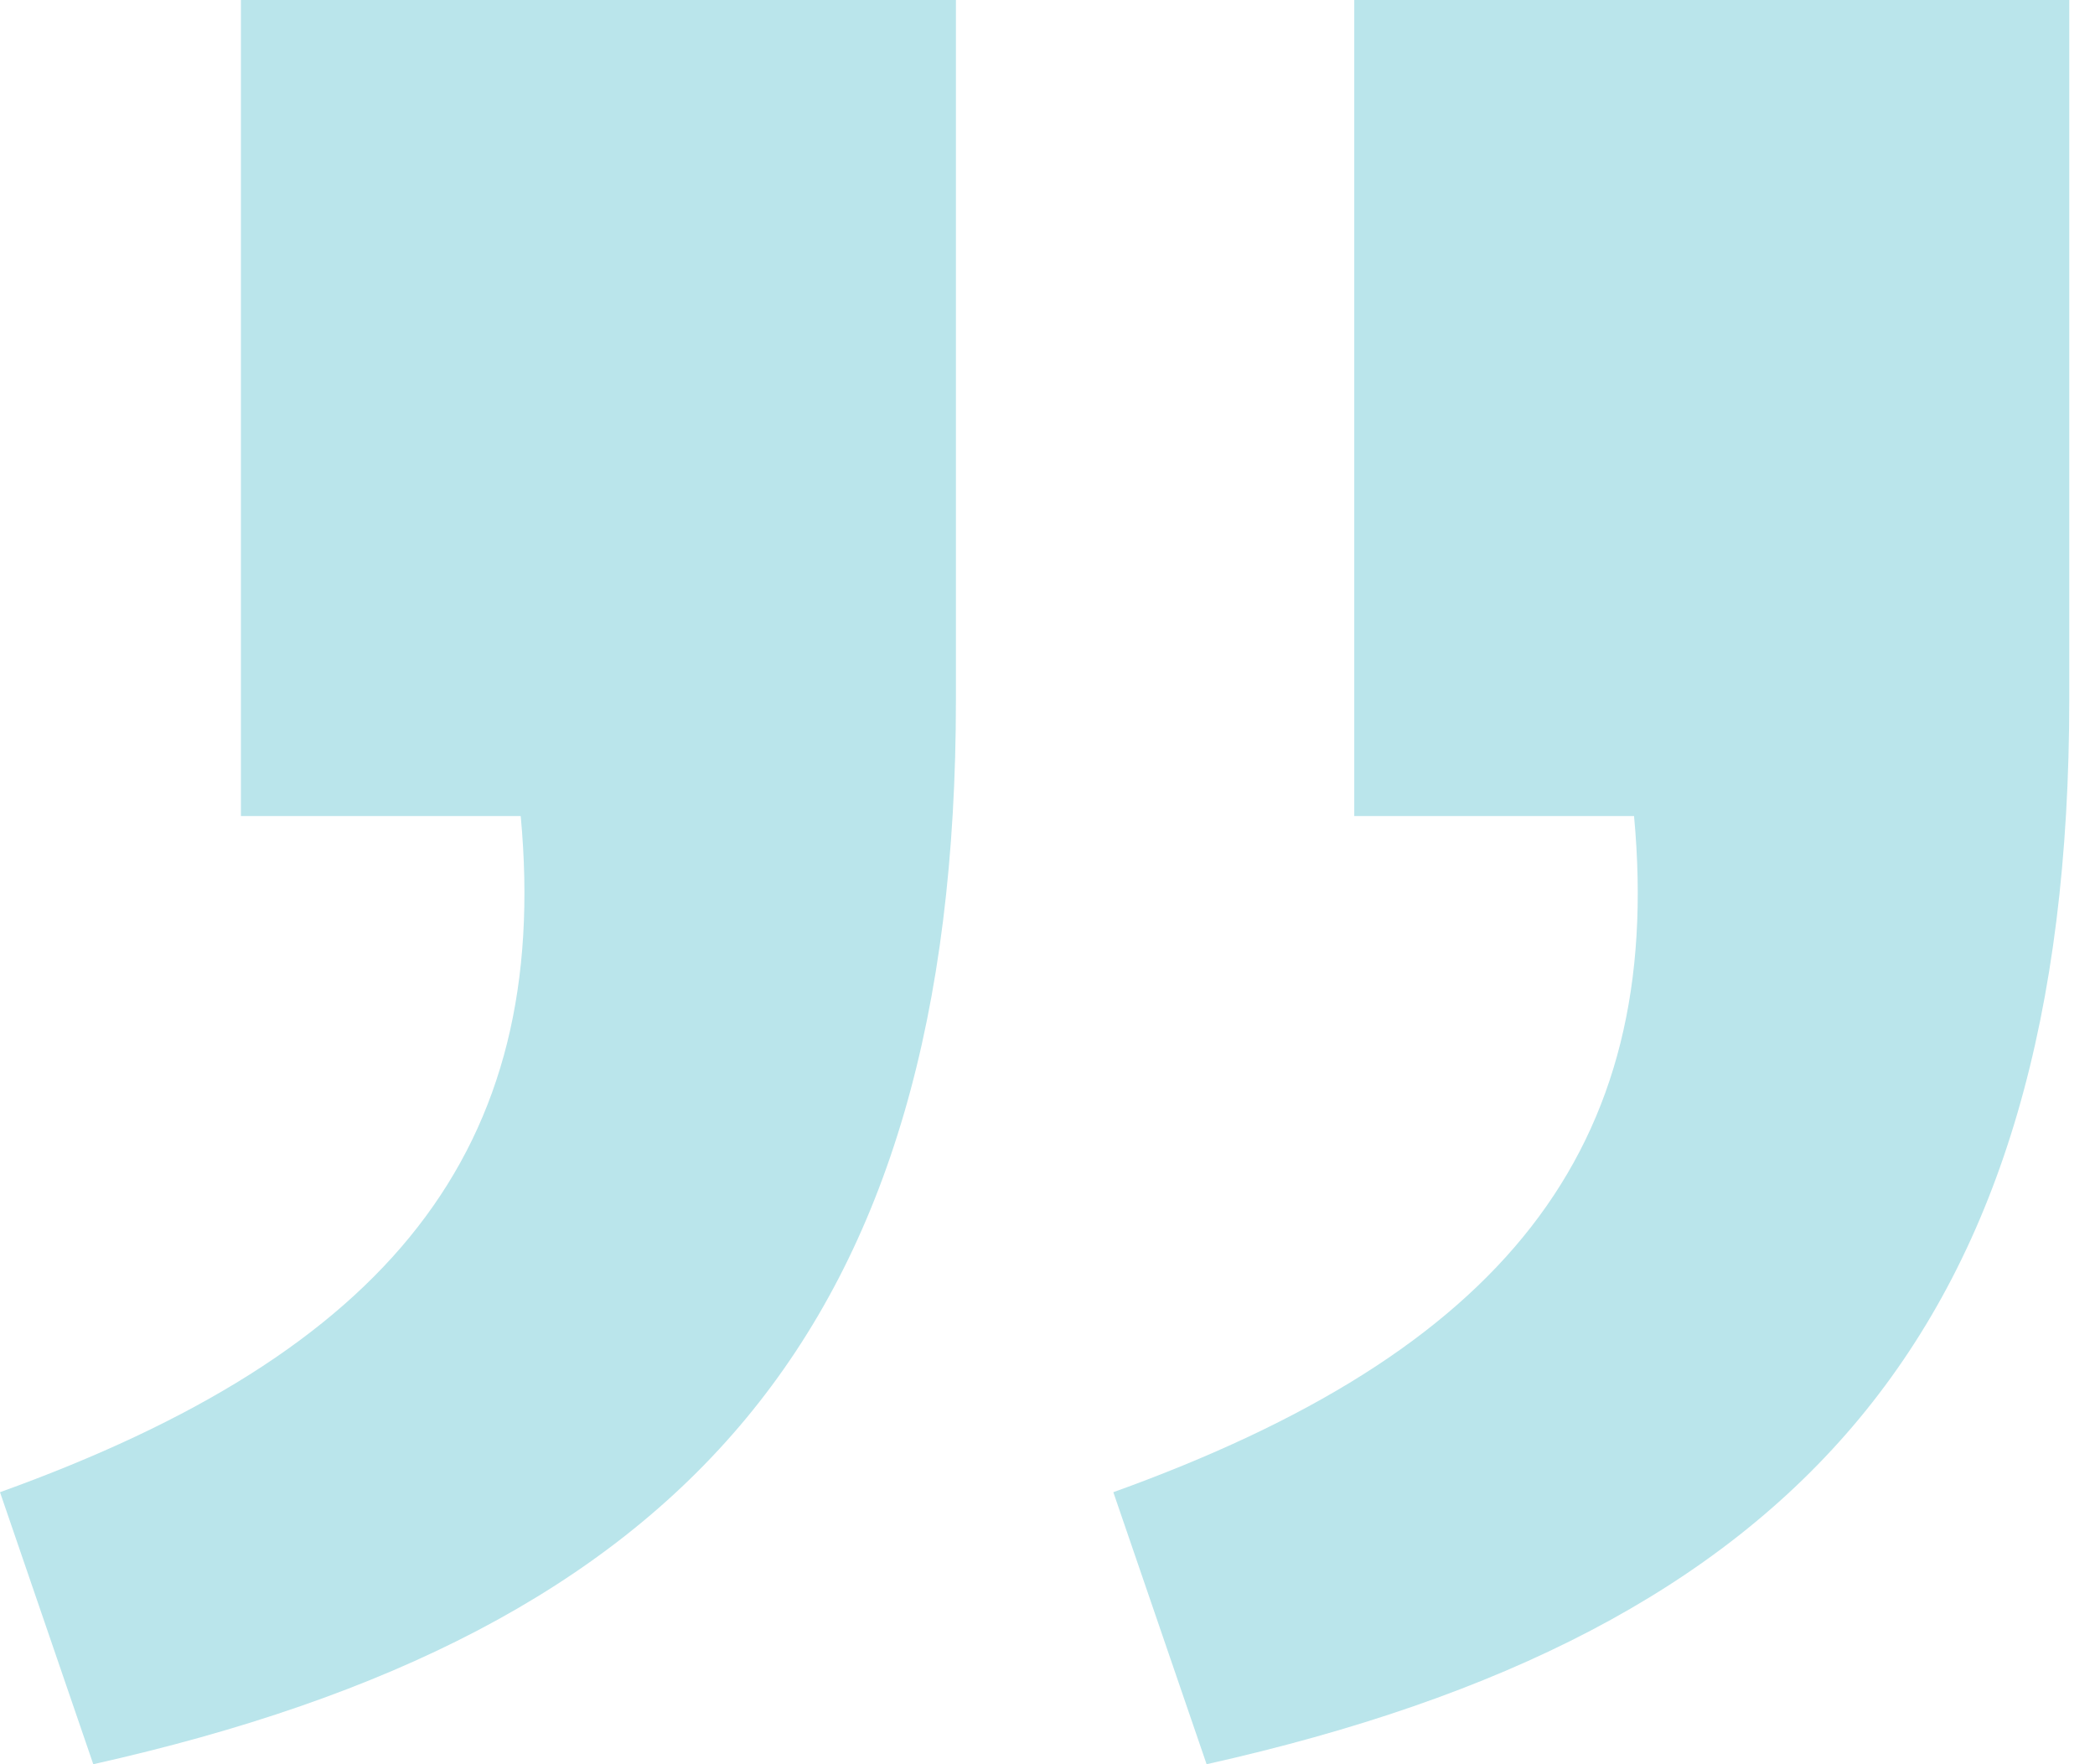 <svg width="38" height="32" viewBox="0 0 38 32" fill="none" xmlns="http://www.w3.org/2000/svg">
<path d="M21.886 32L20.194 27.066C27.242 24.529 30.203 20.863 29.639 14.802H24.564V0H37.533V12.687C37.533 24.106 32.599 29.604 21.886 32ZM1.692 32L0 27.066C7.048 24.529 10.009 20.863 9.445 14.802H4.37V0H17.339V12.687C17.339 24.106 12.405 29.604 1.692 32Z" fill="#BAE5EB"/>
</svg>
